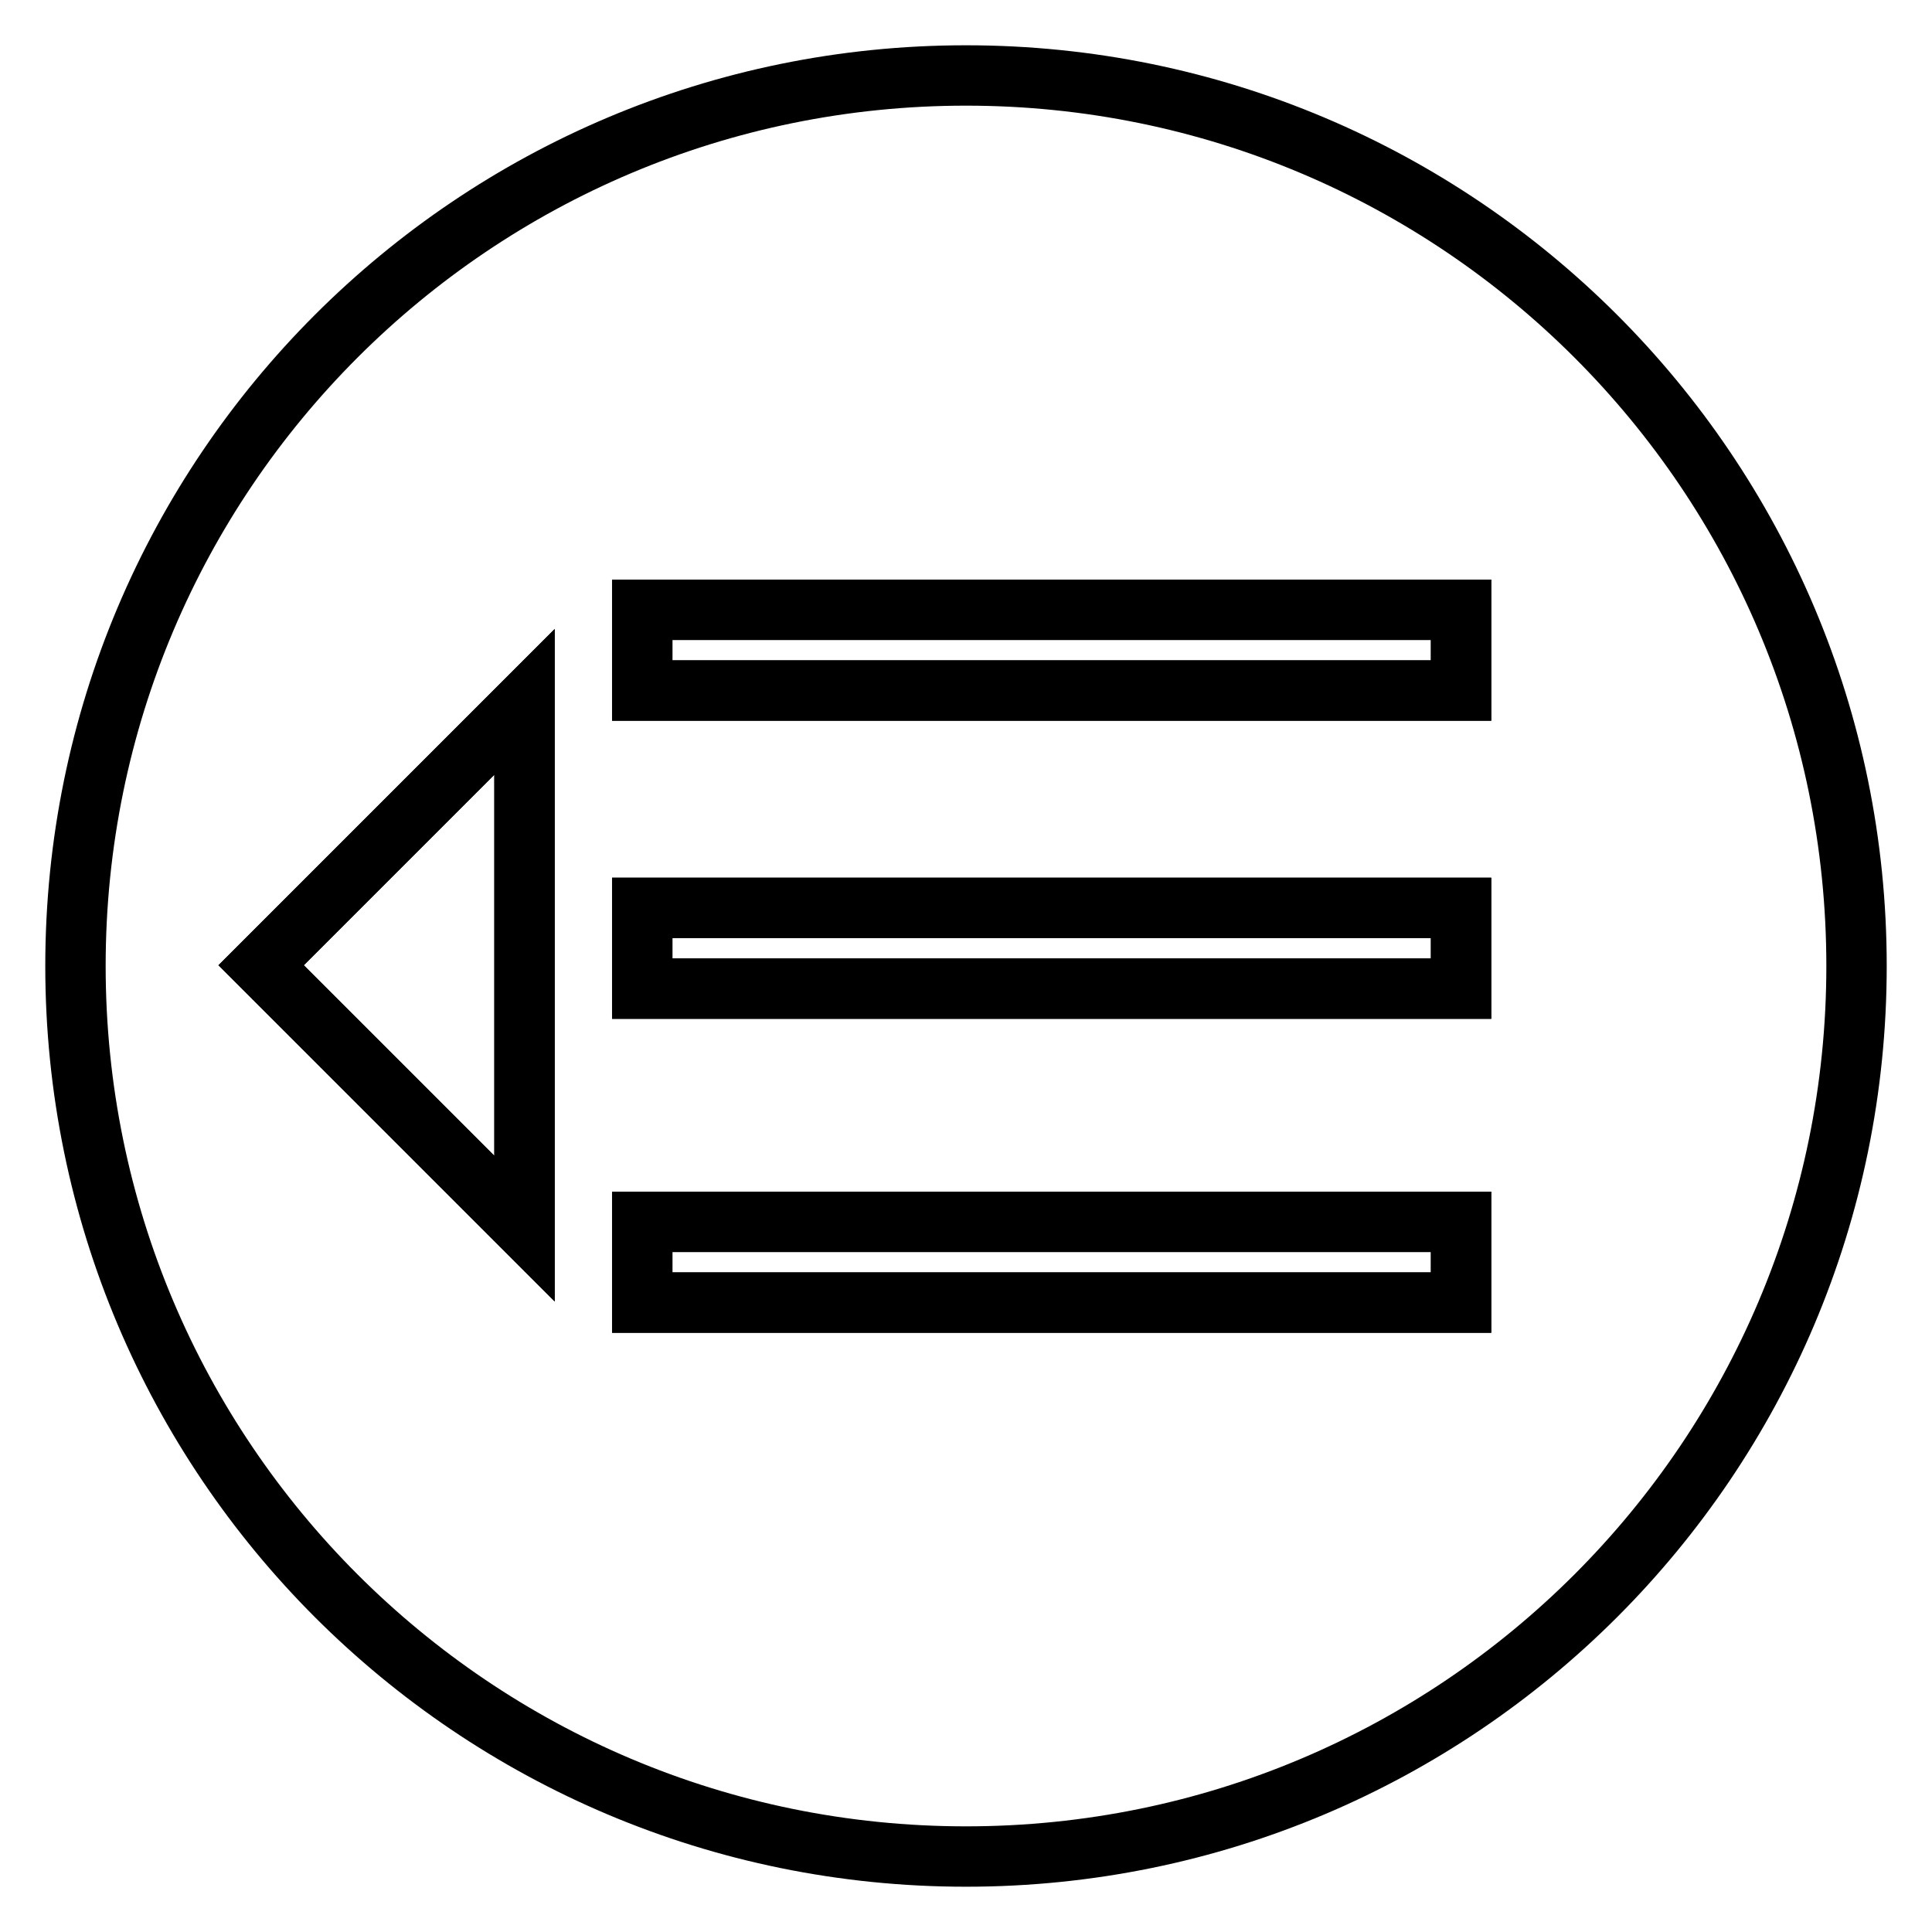 <?xml version="1.0" encoding="utf-8"?>
<!-- Svg Vector Icons : http://www.onlinewebfonts.com/icon -->
<!DOCTYPE svg PUBLIC "-//W3C//DTD SVG 1.1//EN" "http://www.w3.org/Graphics/SVG/1.1/DTD/svg11.dtd">
<svg version="1.1" xmlns="http://www.w3.org/2000/svg" xmlns:xlink="http://www.w3.org/1999/xlink" x="0px" y="0px" viewBox="0 0 256 256" enable-background="new 0 0 256 256" xml:space="preserve">
<g><g><path stroke-width="8" fill-opacity="0" stroke="#000000"  d="M128,10C62.8,10,10,62.8,10,128c0,65.2,52.8,118,118,118c65.2,0,118-52.8,118-118C246,62.8,193.2,10,128,10z M69.5,162.8l-34.9-34.9L69.5,93V162.8L69.5,162.8z M193.6,172.6H85.1v-10.7h108.5V172.6z M193.6,131H85.1v-10.7h108.5V131z M193.6,91.5H85.1V80.8h108.5V91.5z"/><path stroke-width="8" fill-opacity="0" stroke="#000000"  d="M85.1,120.3h108.5V131H85.1V120.3L85.1,120.3z"/><path stroke-width="8" fill-opacity="0" stroke="#000000"  d="M85.1,80.8h108.5v10.7H85.1V80.8z"/><path stroke-width="8" fill-opacity="0" stroke="#000000"  d="M85.1,161.9h108.5v10.7H85.1V161.9z"/><path stroke-width="8" fill-opacity="0" stroke="#000000"  d="M69.5,162.8V93l-34.9,34.9L69.5,162.8z"/></g></g>
</svg>